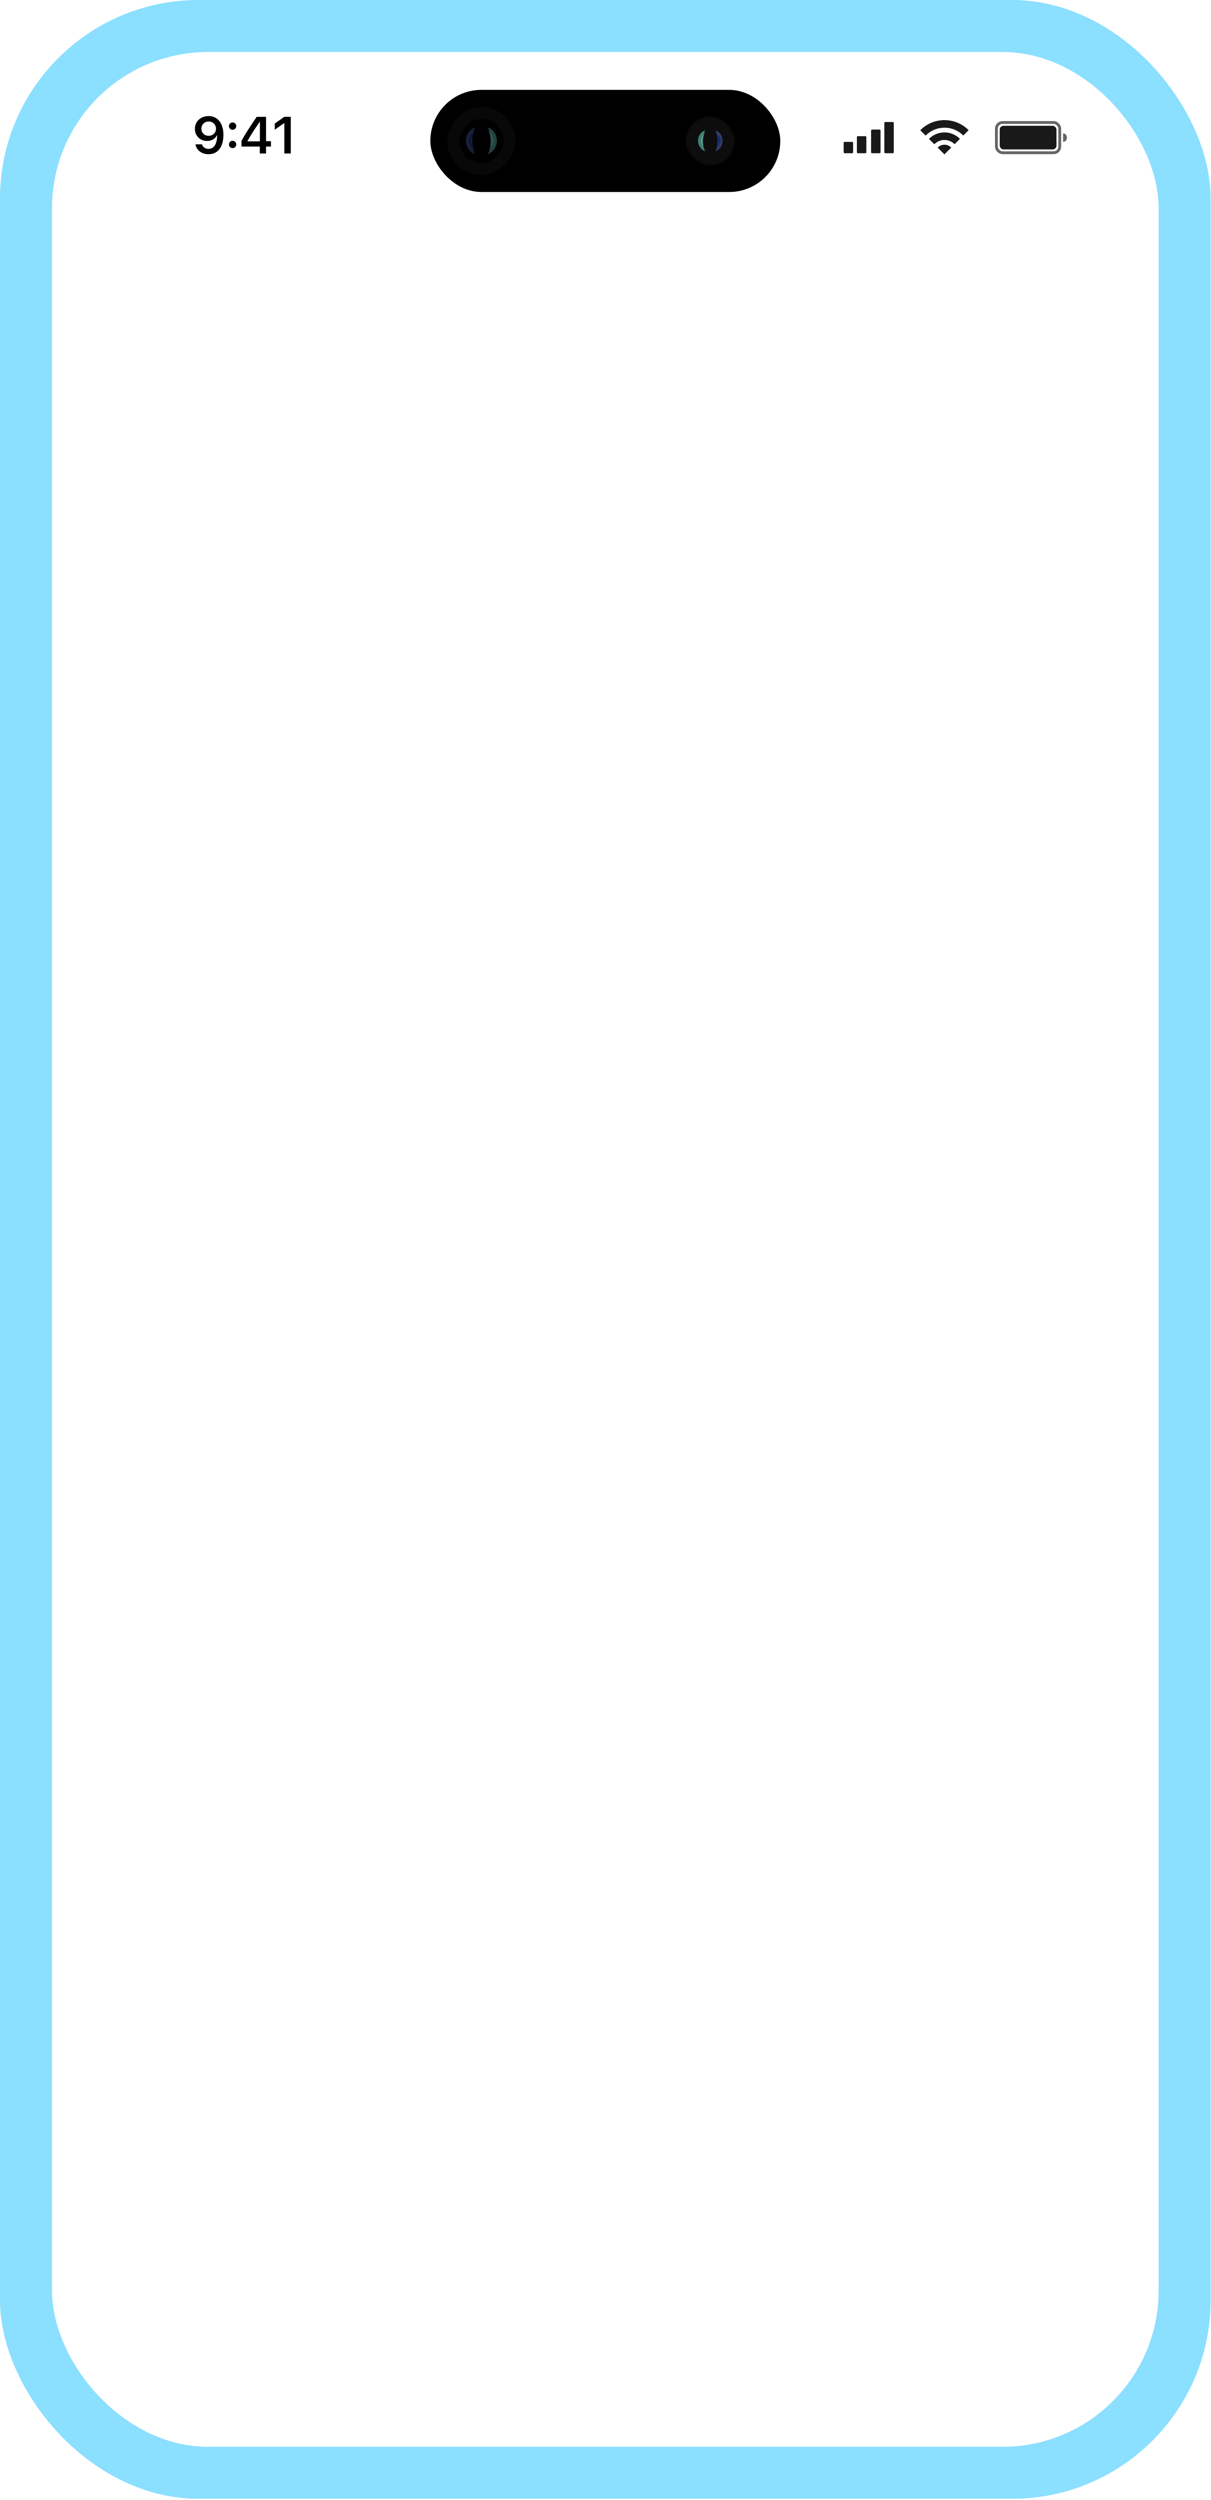 <?xml version="1.0" encoding="UTF-8"?> <svg xmlns="http://www.w3.org/2000/svg" width="451" height="931" viewBox="0 0 451 931" fill="none"><rect width="450.861" height="930.605" rx="73.969" fill="#8BDFFF"></rect><rect x="19.373" y="19.375" width="412.115" height="891.859" rx="58.119" fill="white"></rect><path d="M77.635 57.432C76.38 57.432 75.305 57.091 74.409 56.41C73.52 55.729 72.978 54.84 72.782 53.742H75.204C75.355 54.26 75.654 54.676 76.102 54.991C76.556 55.3 77.08 55.455 77.672 55.455C78.688 55.455 79.476 55.001 80.037 54.092C80.605 53.178 80.879 51.901 80.86 50.261H80.841H80.832H80.823C80.551 50.936 80.085 51.478 79.422 51.888C78.767 52.292 78.001 52.494 77.124 52.494C75.825 52.494 74.743 52.065 73.879 51.207C73.022 50.35 72.593 49.274 72.593 47.982C72.593 46.6 73.072 45.462 74.031 44.567C74.996 43.671 76.216 43.224 77.692 43.224C78.694 43.224 79.587 43.457 80.368 43.923C81.157 44.39 81.778 45.059 82.232 45.929C82.882 47.058 83.206 48.474 83.206 50.176C83.206 52.453 82.714 54.231 81.731 55.511C80.747 56.791 79.382 57.432 77.635 57.432ZM77.701 50.583C78.483 50.583 79.136 50.331 79.659 49.826C80.182 49.322 80.444 48.694 80.444 47.944C80.444 47.181 80.179 46.537 79.65 46.014C79.126 45.491 78.483 45.229 77.72 45.229C76.957 45.229 76.31 45.487 75.781 46.005C75.257 46.522 74.996 47.155 74.996 47.906C74.996 48.675 75.251 49.315 75.762 49.826C76.279 50.331 76.925 50.583 77.701 50.583ZM86.631 55.161C86.246 55.161 85.921 55.032 85.656 54.773C85.398 54.509 85.269 54.184 85.269 53.799C85.269 53.421 85.398 53.099 85.656 52.834C85.921 52.569 86.246 52.437 86.631 52.437C87.009 52.437 87.328 52.569 87.586 52.834C87.851 53.099 87.983 53.421 87.983 53.799C87.983 54.184 87.851 54.509 87.586 54.773C87.328 55.032 87.009 55.161 86.631 55.161ZM86.631 48.332C86.246 48.332 85.921 48.199 85.656 47.934C85.398 47.669 85.269 47.348 85.269 46.969C85.269 46.591 85.398 46.269 85.656 46.005C85.921 45.74 86.246 45.607 86.631 45.607C87.009 45.607 87.328 45.74 87.586 46.005C87.851 46.269 87.983 46.591 87.983 46.969C87.983 47.348 87.851 47.669 87.586 47.934C87.328 48.199 87.009 48.332 86.631 48.332ZM96.752 57.157V54.575H89.941V52.475C91.064 50.356 92.953 47.367 95.608 43.507H99.079V52.579H100.914V54.575H99.079V57.157H96.752ZM92.155 52.569V52.636H96.79V45.314H96.752C95.598 46.985 94.674 48.366 93.981 49.457C93.287 50.548 92.678 51.586 92.155 52.569ZM105.9 57.157V45.834H105.843L102.314 48.313V46.014L105.881 43.507H108.293V57.157H105.9Z" fill="black"></path><g opacity="0.9"><rect x="314.192" y="52.835" width="3.522" height="4.227" rx="0.352" fill="black"></rect><rect x="319.123" y="50.721" width="3.522" height="6.34" rx="0.352" fill="black"></rect><rect x="324.407" y="48.256" width="3.522" height="8.806" rx="0.352" fill="black"></rect><rect x="329.338" y="45.438" width="3.522" height="11.624" rx="0.352" fill="black"></rect></g><g opacity="0.9"><path d="M360.739 48.478C358.442 46.166 355.259 44.733 351.742 44.733C348.214 44.733 345.022 46.174 342.724 48.499L344.716 50.492C346.505 48.677 348.992 47.551 351.742 47.551C354.481 47.551 356.959 48.668 358.747 50.471L360.739 48.478Z" fill="black"></path><path d="M357.501 51.716C356.033 50.232 353.995 49.312 351.742 49.312C349.478 49.312 347.432 50.241 345.962 51.737L347.954 53.73C348.914 52.743 350.256 52.13 351.742 52.13C353.217 52.13 354.55 52.735 355.509 53.709L357.501 51.716Z" fill="black"></path><path d="M354.263 54.954C353.624 54.299 352.73 53.892 351.742 53.892C350.743 53.892 349.841 54.307 349.2 54.976L351.721 57.497L354.263 54.954Z" fill="black"></path></g><rect opacity="0.6" x="371.078" y="45.614" width="23.6" height="11.271" rx="2.29" stroke="black" stroke-width="1.057"></rect><rect opacity="0.9" x="372.311" y="46.847" width="21.134" height="8.806" rx="1.409" fill="black"></rect><path opacity="0.6" d="M395.911 49.665V49.665C396.689 49.665 397.32 50.295 397.32 51.074V51.426C397.32 52.204 396.689 52.835 395.911 52.835V52.835V49.665Z" fill="black"></path><rect x="160.268" y="33.465" width="130.327" height="38.041" rx="19.021" fill="black"></rect><g opacity="0.75"><rect x="255.723" y="43.68" width="17.612" height="17.612" rx="8.806" fill="#121212"></rect><rect x="255.723" y="43.68" width="17.612" height="17.612" rx="8.806" stroke="#0E0E0E" stroke-width="0.704"></rect><g filter="url(#filter0_f_72_42)"><path d="M262.567 48.56C259.591 49.433 258.6 54.448 262.567 56.41C261.575 53.794 261.575 51.395 262.567 48.56Z" fill="#50A99A"></path></g><g filter="url(#filter1_f_72_42)"><path d="M261.913 50.372C260.425 50.842 259.929 53.542 261.913 54.599C261.417 53.19 261.417 51.898 261.913 50.372Z" fill="#50A99A"></path></g><g opacity="0.4" filter="url(#filter2_f_72_42)"><path d="M262.525 49.69C261.25 49.883 260.318 53.41 261.858 54.347C261.313 53.089 261.585 50.573 262.525 49.69Z" fill="#D0FFF7"></path></g><g filter="url(#filter3_f_72_42)"><path d="M266.492 48.56C269.467 49.433 270.459 54.448 266.492 56.41C267.484 53.794 267.484 51.395 266.492 48.56Z" fill="#3E518C"></path></g><g filter="url(#filter4_f_72_42)"><path d="M267.146 50.372C268.634 50.842 269.129 53.542 267.146 54.599C267.642 53.19 267.642 51.898 267.146 50.372Z" fill="#26408D"></path></g><g opacity="0.5" filter="url(#filter5_f_72_42)"><path d="M266.533 49.69C267.808 49.883 268.74 53.41 267.2 54.347C267.745 53.089 267.473 50.573 266.533 49.69Z" fill="#0D308C"></path></g></g><g opacity="0.4"><rect width="25.361" height="25.361" rx="12.681" transform="matrix(-1 0 0 1 191.969 39.805)" fill="#141414"></rect><rect width="16.485" height="16.485" rx="8.242" transform="matrix(-1 0 0 1 187.531 44.243)" fill="black"></rect><g filter="url(#filter6_f_72_42)"><path d="M181.761 47.541C185.51 48.639 186.76 54.959 181.761 57.431C183.011 54.134 183.011 51.112 181.761 47.541Z" fill="#50A99A"></path></g><g filter="url(#filter7_f_72_42)"><path d="M182.585 49.823C184.46 50.414 185.085 53.817 182.585 55.149C183.21 53.373 183.21 51.746 182.585 49.823Z" fill="#50A99A"></path></g><g opacity="0.5" filter="url(#filter8_f_72_42)"><path d="M181.814 48.964C183.421 49.206 184.594 53.651 182.654 54.831C183.341 53.246 182.997 50.076 181.814 48.964Z" fill="#D0FFF7"></path></g><g filter="url(#filter9_f_72_42)"><path d="M176.815 47.541C173.066 48.639 171.817 54.959 176.815 57.431C175.566 54.134 175.566 51.112 176.815 47.541Z" fill="#3E518C"></path></g><g filter="url(#filter10_f_72_42)"><path d="M175.991 49.823C174.117 50.414 173.492 53.817 175.991 55.149C175.366 53.373 175.366 51.746 175.991 49.823Z" fill="#26408D"></path></g><g opacity="0.5" filter="url(#filter11_f_72_42)"><path d="M176.762 48.964C175.156 49.206 173.982 53.651 175.922 54.831C175.235 53.246 175.579 50.076 176.762 48.964Z" fill="#0D308C"></path></g></g><defs><filter id="filter0_f_72_42" x="257.988" y="46.598" width="6.542" height="11.774" filterUnits="userSpaceOnUse" color-interpolation-filters="sRGB"><feFlood flood-opacity="0" result="BackgroundImageFix"></feFlood><feBlend mode="normal" in="SourceGraphic" in2="BackgroundImageFix" result="shape"></feBlend><feGaussianBlur stdDeviation="0.981" result="effect1_foregroundBlur_72_42"></feGaussianBlur></filter><filter id="filter1_f_72_42" x="258.642" y="48.41" width="5.233" height="8.152" filterUnits="userSpaceOnUse" color-interpolation-filters="sRGB"><feFlood flood-opacity="0" result="BackgroundImageFix"></feFlood><feBlend mode="normal" in="SourceGraphic" in2="BackgroundImageFix" result="shape"></feBlend><feGaussianBlur stdDeviation="0.981" result="effect1_foregroundBlur_72_42"></feGaussianBlur></filter><filter id="filter2_f_72_42" x="259.748" y="48.382" width="4.085" height="7.273" filterUnits="userSpaceOnUse" color-interpolation-filters="sRGB"><feFlood flood-opacity="0" result="BackgroundImageFix"></feFlood><feBlend mode="normal" in="SourceGraphic" in2="BackgroundImageFix" result="shape"></feBlend><feGaussianBlur stdDeviation="0.654" result="effect1_foregroundBlur_72_42"></feGaussianBlur></filter><filter id="filter3_f_72_42" x="264.529" y="46.598" width="6.542" height="11.774" filterUnits="userSpaceOnUse" color-interpolation-filters="sRGB"><feFlood flood-opacity="0" result="BackgroundImageFix"></feFlood><feBlend mode="normal" in="SourceGraphic" in2="BackgroundImageFix" result="shape"></feBlend><feGaussianBlur stdDeviation="0.981" result="effect1_foregroundBlur_72_42"></feGaussianBlur></filter><filter id="filter4_f_72_42" x="265.184" y="48.41" width="5.233" height="8.152" filterUnits="userSpaceOnUse" color-interpolation-filters="sRGB"><feFlood flood-opacity="0" result="BackgroundImageFix"></feFlood><feBlend mode="normal" in="SourceGraphic" in2="BackgroundImageFix" result="shape"></feBlend><feGaussianBlur stdDeviation="0.981" result="effect1_foregroundBlur_72_42"></feGaussianBlur></filter><filter id="filter5_f_72_42" x="265.225" y="48.382" width="4.085" height="7.273" filterUnits="userSpaceOnUse" color-interpolation-filters="sRGB"><feFlood flood-opacity="0" result="BackgroundImageFix"></feFlood><feBlend mode="normal" in="SourceGraphic" in2="BackgroundImageFix" result="shape"></feBlend><feGaussianBlur stdDeviation="0.654" result="effect1_foregroundBlur_72_42"></feGaussianBlur></filter><filter id="filter6_f_72_42" x="179.289" y="45.068" width="8.242" height="14.836" filterUnits="userSpaceOnUse" color-interpolation-filters="sRGB"><feFlood flood-opacity="0" result="BackgroundImageFix"></feFlood><feBlend mode="normal" in="SourceGraphic" in2="BackgroundImageFix" result="shape"></feBlend><feGaussianBlur stdDeviation="1.236" result="effect1_foregroundBlur_72_42"></feGaussianBlur></filter><filter id="filter7_f_72_42" x="180.113" y="47.35" width="6.594" height="10.271" filterUnits="userSpaceOnUse" color-interpolation-filters="sRGB"><feFlood flood-opacity="0" result="BackgroundImageFix"></feFlood><feBlend mode="normal" in="SourceGraphic" in2="BackgroundImageFix" result="shape"></feBlend><feGaussianBlur stdDeviation="1.236" result="effect1_foregroundBlur_72_42"></feGaussianBlur></filter><filter id="filter8_f_72_42" x="180.99" y="48.14" width="3.499" height="7.516" filterUnits="userSpaceOnUse" color-interpolation-filters="sRGB"><feFlood flood-opacity="0" result="BackgroundImageFix"></feFlood><feBlend mode="normal" in="SourceGraphic" in2="BackgroundImageFix" result="shape"></feBlend><feGaussianBlur stdDeviation="0.412" result="effect1_foregroundBlur_72_42"></feGaussianBlur></filter><filter id="filter9_f_72_42" x="171.046" y="45.068" width="8.242" height="14.836" filterUnits="userSpaceOnUse" color-interpolation-filters="sRGB"><feFlood flood-opacity="0" result="BackgroundImageFix"></feFlood><feBlend mode="normal" in="SourceGraphic" in2="BackgroundImageFix" result="shape"></feBlend><feGaussianBlur stdDeviation="1.236" result="effect1_foregroundBlur_72_42"></feGaussianBlur></filter><filter id="filter10_f_72_42" x="171.87" y="47.35" width="6.594" height="10.271" filterUnits="userSpaceOnUse" color-interpolation-filters="sRGB"><feFlood flood-opacity="0" result="BackgroundImageFix"></feFlood><feBlend mode="normal" in="SourceGraphic" in2="BackgroundImageFix" result="shape"></feBlend><feGaussianBlur stdDeviation="1.236" result="effect1_foregroundBlur_72_42"></feGaussianBlur></filter><filter id="filter11_f_72_42" x="174.087" y="48.14" width="3.499" height="7.516" filterUnits="userSpaceOnUse" color-interpolation-filters="sRGB"><feFlood flood-opacity="0" result="BackgroundImageFix"></feFlood><feBlend mode="normal" in="SourceGraphic" in2="BackgroundImageFix" result="shape"></feBlend><feGaussianBlur stdDeviation="0.412" result="effect1_foregroundBlur_72_42"></feGaussianBlur></filter></defs></svg> 